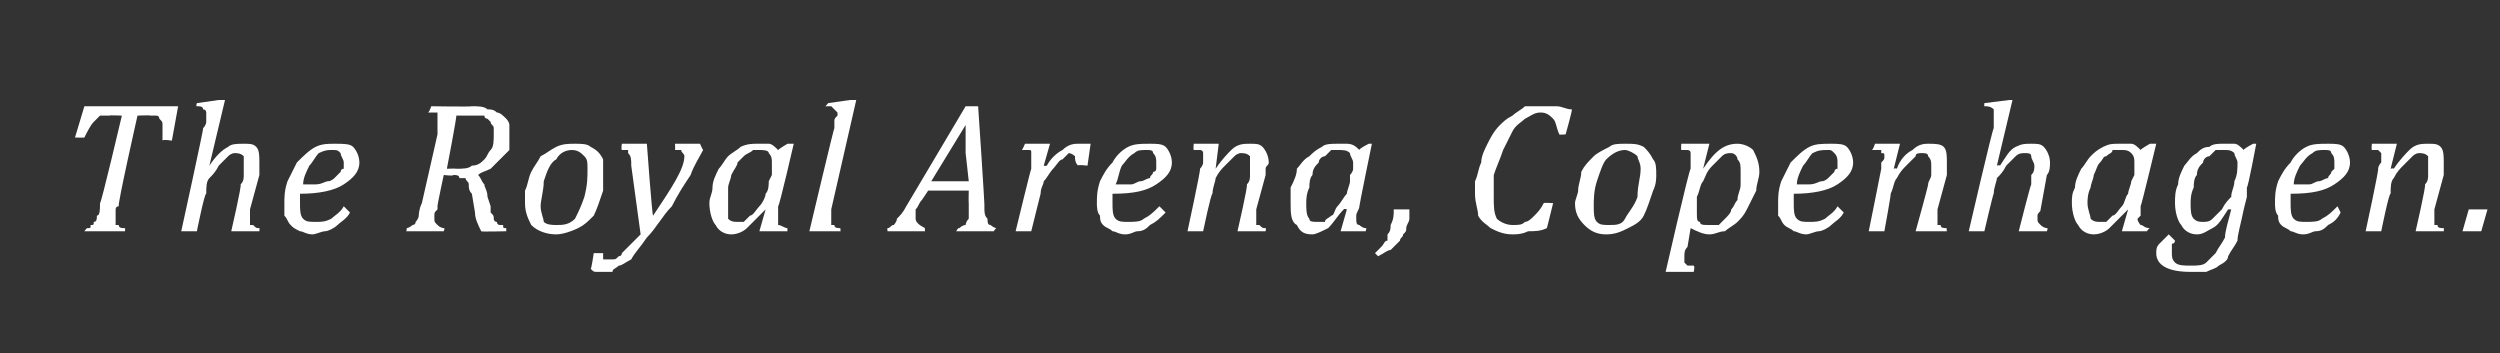<?xml version="1.0" standalone="no"?><!DOCTYPE svg PUBLIC "-//W3C//DTD SVG 1.1//EN" "http://www.w3.org/Graphics/SVG/1.1/DTD/svg11.dtd"><svg xmlns="http://www.w3.org/2000/svg" version="1.1" width="80px" height="11.3px" viewBox="0 -2 80 11.3" style="top:-2px"><rect x="0" y="-2" width="80" height="11.3" fill="#333333" stroke="none"/>  <desc>The Royal Arena, Copenhagen.</desc>  <defs/>  <g id="Polygon110610">    <path d="M 4 5.4 L 2.7 5.4 C 2.7 5.4 2.78 5.28 2.8 5.3 C 2.9 5.3 2.9 5.3 2.9 5.2 C 3 5.2 3 5.2 3 5.1 C 3.1 5.1 3.1 5 3.1 4.9 C 3.2 4.9 3.2 4.7 3.2 4.5 C 3.23 4.55 3.9 1.7 3.9 1.7 C 3.9 1.7 3.49 1.68 3.5 1.7 C 3.4 1.7 3.3 1.7 3.2 1.7 C 3.1 1.8 3.1 1.8 3 1.9 C 2.9 2 2.8 2.2 2.7 2.4 C 2.72 2.41 2.4 2.4 2.4 2.4 L 2.7 1.4 L 5.7 1.4 L 5.5 2.5 C 5.5 2.5 5.21 2.45 5.2 2.5 C 5.2 2.3 5.2 2.1 5.2 2 C 5.2 1.9 5.2 1.9 5.1 1.8 C 5.1 1.8 5.1 1.7 5 1.7 C 5 1.7 4.9 1.7 4.8 1.7 C 4.82 1.68 4.4 1.7 4.4 1.7 C 4.4 1.7 3.75 4.57 3.8 4.6 C 3.7 4.6 3.7 4.7 3.7 4.7 C 3.7 4.8 3.7 4.8 3.7 4.9 C 3.7 4.9 3.7 5 3.7 5 C 3.7 5.1 3.7 5.1 3.7 5.2 C 3.7 5.2 3.8 5.2 3.8 5.2 C 3.8 5.3 3.9 5.3 4 5.3 C 4.01 5.28 4 5.4 4 5.4 Z M 8.3 5.4 L 7.4 5.4 C 7.4 5.4 7.74 3.93 7.7 3.9 C 7.8 3.8 7.8 3.7 7.8 3.6 C 7.8 3.5 7.8 3.4 7.8 3.3 C 7.8 3.2 7.8 3.1 7.8 3 C 7.7 2.9 7.6 2.9 7.5 2.9 C 7.5 2.9 7.4 2.9 7.3 3 C 7.2 3.1 7.1 3.2 7 3.3 C 6.9 3.5 6.8 3.6 6.7 3.7 C 6.6 3.8 6.6 4 6.6 4.2 C 6.55 4.15 6.3 5.4 6.3 5.4 L 5.8 5.4 C 5.8 5.4 6.53 2.07 6.5 2.1 C 6.6 2 6.6 1.9 6.6 1.9 C 6.6 1.8 6.6 1.8 6.6 1.7 C 6.6 1.7 6.6 1.7 6.6 1.6 C 6.6 1.6 6.6 1.5 6.5 1.5 C 6.5 1.4 6.4 1.4 6.3 1.4 C 6.26 1.41 6.3 1.3 6.3 1.3 L 7 1.2 L 7.2 1.2 L 6.7 3.3 C 6.7 3.3 6.74 3.27 6.7 3.3 C 6.9 3 7.1 2.8 7.3 2.7 C 7.4 2.6 7.6 2.6 7.8 2.6 C 8 2.6 8.1 2.6 8.2 2.7 C 8.3 2.8 8.3 3 8.3 3.2 C 8.3 3.3 8.3 3.5 8.3 3.6 C 8.3 3.6 8 4.7 8 4.7 C 8 4.8 8 4.8 8 4.9 C 8 4.9 8 5 8 5 C 8 5.1 8 5.1 8 5.2 C 8 5.2 8.1 5.2 8.1 5.2 C 8.2 5.3 8.2 5.3 8.3 5.3 C 8.31 5.28 8.3 5.4 8.3 5.4 Z M 11.2 4.8 C 11.1 5 10.9 5.1 10.8 5.2 C 10.7 5.3 10.5 5.4 10.4 5.4 C 10.3 5.4 10.1 5.5 10 5.5 C 9.8 5.5 9.7 5.4 9.6 5.4 C 9.4 5.3 9.4 5.3 9.3 5.2 C 9.2 5.1 9.2 5 9.1 4.9 C 9.1 4.8 9.1 4.6 9.1 4.5 C 9.1 4.3 9.1 4.1 9.2 3.8 C 9.3 3.6 9.4 3.4 9.5 3.2 C 9.7 3 9.9 2.8 10.1 2.7 C 10.3 2.6 10.5 2.6 10.7 2.6 C 11 2.6 11.2 2.6 11.3 2.7 C 11.4 2.8 11.5 3 11.5 3.2 C 11.5 3.5 11.3 3.7 11 3.9 C 10.7 4.1 10.2 4.2 9.6 4.2 C 9.6 4.3 9.6 4.4 9.6 4.5 C 9.6 4.7 9.6 4.9 9.7 5 C 9.8 5.1 9.9 5.1 10.1 5.1 C 10.3 5.1 10.4 5.1 10.6 5 C 10.7 4.9 10.9 4.8 11 4.6 C 11 4.6 11.2 4.8 11.2 4.8 Z M 9.7 3.9 C 9.8 3.9 10 3.9 10.1 3.9 C 10.3 3.9 10.4 3.8 10.5 3.8 C 10.6 3.8 10.7 3.7 10.7 3.7 C 10.8 3.6 10.8 3.6 10.9 3.5 C 10.9 3.5 10.9 3.4 11 3.4 C 11 3.3 11 3.2 11 3.2 C 11 3.1 10.9 3 10.9 2.9 C 10.8 2.8 10.8 2.8 10.6 2.8 C 10.5 2.8 10.4 2.8 10.2 2.9 C 10.1 3 10 3.2 9.9 3.3 C 9.8 3.5 9.7 3.7 9.7 3.9 Z M 15.3 3.6 C 15.4 3.7 15.4 3.8 15.5 3.9 C 15.5 4 15.6 4.1 15.6 4.3 C 15.6 4.3 15.7 4.6 15.7 4.6 C 15.7 4.7 15.7 4.7 15.7 4.8 C 15.8 4.9 15.8 4.9 15.8 5 C 15.8 5 15.8 5.1 15.9 5.1 C 15.9 5.1 15.9 5.2 16 5.2 C 16 5.2 16 5.2 16.1 5.2 C 16.1 5.3 16.1 5.3 16.2 5.3 C 16.2 5.28 16.2 5.4 16.2 5.4 C 16.2 5.4 15.36 5.42 15.4 5.4 C 15.3 5.2 15.2 5 15.2 4.8 C 15.2 4.8 15.1 4.2 15.1 4.2 C 15 4.1 15 4 15 3.9 C 15 3.8 14.9 3.8 14.9 3.7 C 14.8 3.7 14.8 3.7 14.7 3.7 C 14.7 3.6 14.6 3.6 14.5 3.6 C 14.53 3.64 14.2 3.6 14.2 3.6 C 14.2 3.6 13.99 4.57 14 4.6 C 14 4.6 14 4.7 14 4.7 C 13.9 4.8 13.9 4.8 13.9 4.9 C 13.9 4.9 13.9 5 13.9 5 C 13.9 5.1 13.9 5.1 14 5.2 C 14 5.2 14 5.2 14 5.2 C 14.1 5.3 14.2 5.3 14.2 5.3 C 14.25 5.28 14.2 5.4 14.2 5.4 L 13 5.4 C 13 5.4 13.04 5.28 13 5.3 C 13.1 5.3 13.2 5.2 13.2 5.2 C 13.2 5.2 13.3 5.2 13.3 5.1 C 13.3 5.1 13.4 5 13.4 4.9 C 13.4 4.9 13.4 4.7 13.5 4.5 C 13.5 4.5 14 2.3 14 2.3 C 14 2.1 14 1.9 14 1.8 C 14 1.7 14 1.7 14 1.6 C 13.9 1.6 13.8 1.6 13.7 1.6 C 13.75 1.56 13.8 1.4 13.8 1.4 C 13.8 1.4 15.08 1.42 15.1 1.4 C 15.3 1.4 15.5 1.4 15.6 1.5 C 15.7 1.5 15.8 1.5 15.9 1.6 C 16 1.6 16.1 1.7 16.2 1.8 C 16.2 1.8 16.3 1.9 16.3 2 C 16.3 2.1 16.3 2.2 16.3 2.3 C 16.3 2.5 16.3 2.7 16.3 2.8 C 16.2 2.9 16.1 3 16 3.1 C 15.9 3.2 15.8 3.3 15.7 3.4 C 15.5 3.5 15.4 3.5 15.3 3.6 C 15.3 3.6 15.3 3.6 15.3 3.6 Z M 14.6 3.4 C 14.8 3.4 15 3.4 15.1 3.3 C 15.3 3.3 15.4 3.2 15.5 3.1 C 15.6 3 15.6 2.9 15.7 2.8 C 15.8 2.7 15.8 2.5 15.8 2.3 C 15.8 2.3 15.8 2.2 15.8 2.1 C 15.8 2 15.7 2 15.7 1.9 C 15.7 1.9 15.7 1.9 15.6 1.8 C 15.6 1.8 15.5 1.8 15.5 1.7 C 15.4 1.7 15.3 1.7 15.3 1.7 C 15.2 1.7 15.1 1.7 15 1.7 C 14.9 1.7 14.7 1.7 14.6 1.7 C 14.63 1.69 14.3 3.4 14.3 3.4 C 14.3 3.4 14.6 3.39 14.6 3.4 Z M 17.8 5.5 C 17.5 5.5 17.2 5.4 17 5.2 C 16.9 5 16.8 4.8 16.8 4.5 C 16.8 4.4 16.8 4.2 16.8 4.1 C 16.9 3.9 16.9 3.7 17 3.5 C 17.1 3.3 17.2 3.2 17.3 3 C 17.5 2.9 17.6 2.8 17.8 2.7 C 18 2.6 18.2 2.6 18.4 2.6 C 18.6 2.6 18.8 2.6 18.9 2.7 C 19.1 2.8 19.2 2.9 19.3 3.1 C 19.3 3.2 19.3 3.4 19.3 3.6 C 19.3 3.7 19.3 3.9 19.3 4.1 C 19.2 4.4 19.1 4.7 19 4.9 C 18.8 5.1 18.7 5.2 18.5 5.3 C 18.3 5.4 18 5.5 17.8 5.5 Z M 17.3 4.6 C 17.3 4.8 17.4 5 17.4 5.1 C 17.5 5.2 17.7 5.2 17.8 5.2 C 18 5.2 18.2 5.2 18.4 5 C 18.5 4.8 18.6 4.6 18.7 4.3 C 18.8 3.9 18.8 3.7 18.8 3.4 C 18.8 3.2 18.8 3.1 18.7 3 C 18.6 2.9 18.5 2.8 18.3 2.8 C 18.1 2.8 17.9 2.9 17.8 3.1 C 17.6 3.2 17.5 3.5 17.4 3.8 C 17.4 4.1 17.3 4.4 17.3 4.6 Z M 20.2 3.3 C 20.2 3.1 20.2 3 20.1 2.9 C 20.1 2.9 20.1 2.8 20.1 2.8 C 20 2.8 20 2.8 19.9 2.8 C 19.87 2.76 19.9 2.6 19.9 2.6 L 20.7 2.6 C 20.7 2.6 20.87 4.95 20.9 4.9 C 21.5 4 21.9 3.4 21.9 3 C 21.9 2.9 21.8 2.9 21.8 2.8 C 21.8 2.8 21.7 2.8 21.6 2.8 C 21.61 2.76 21.6 2.6 21.6 2.6 L 22.4 2.6 C 22.4 2.6 22.47 2.76 22.5 2.8 C 22.4 3 22.2 3.3 22.1 3.6 C 21.9 3.9 21.7 4.2 21.5 4.6 C 21.2 4.9 21 5.3 20.7 5.6 C 20.5 5.9 20.3 6.1 20.2 6.3 C 20 6.4 19.9 6.5 19.8 6.5 C 19.7 6.6 19.6 6.6 19.6 6.7 C 19.5 6.7 19.4 6.7 19.3 6.7 C 19.2 6.7 19.2 6.7 19.1 6.7 C 19 6.7 19 6.7 18.9 6.6 C 18.92 6.65 19 6.1 19 6.1 C 19 6.1 19.27 6.1 19.3 6.1 C 19.3 6.2 19.3 6.2 19.3 6.3 C 19.3 6.3 19.4 6.3 19.4 6.3 C 19.5 6.3 19.6 6.3 19.6 6.3 C 19.7 6.3 19.7 6.3 19.8 6.2 C 19.8 6.2 19.9 6.2 19.9 6.1 C 20 6 20.1 5.9 20.2 5.8 C 20.3 5.7 20.4 5.6 20.5 5.5 C 20.5 5.5 20.2 3.3 20.2 3.3 Z M 24.9 2.8 C 24.93 2.76 25.2 2.6 25.2 2.6 L 25.4 2.6 C 25.4 2.6 24.94 4.6 24.9 4.6 C 24.9 4.7 24.9 4.8 24.9 4.9 C 24.9 4.9 24.9 5 24.9 5 C 24.9 5.1 24.9 5.2 24.9 5.2 C 25 5.2 25.1 5.3 25.2 5.3 C 25.19 5.28 25.2 5.4 25.2 5.4 L 24.3 5.4 L 24.5 4.7 C 24.5 4.7 24.48 4.67 24.5 4.7 C 24.3 4.9 24.1 5.1 23.9 5.3 C 23.8 5.4 23.6 5.5 23.4 5.5 C 23.2 5.5 23 5.4 22.9 5.2 C 22.8 5.1 22.7 4.8 22.7 4.5 C 22.7 4.3 22.8 4.2 22.8 4 C 22.8 3.8 22.9 3.6 23 3.4 C 23.1 3.3 23.2 3.1 23.3 3 C 23.4 2.9 23.6 2.8 23.7 2.7 C 23.9 2.6 24.1 2.6 24.2 2.6 C 24.4 2.6 24.5 2.6 24.6 2.6 C 24.7 2.6 24.8 2.7 24.9 2.8 Z M 24.7 3.6 C 24.7 3.6 24.7 3.5 24.7 3.4 C 24.7 3.4 24.7 3.3 24.7 3.2 C 24.7 3.1 24.7 3 24.6 2.9 C 24.6 2.8 24.4 2.8 24.3 2.8 C 24.2 2.8 24.1 2.8 24.1 2.8 C 24 2.9 23.9 2.9 23.8 3 C 23.8 3 23.7 3.1 23.6 3.2 C 23.6 3.3 23.5 3.4 23.4 3.6 C 23.4 3.7 23.3 3.9 23.3 4 C 23.3 4.2 23.3 4.4 23.3 4.5 C 23.3 4.7 23.3 4.9 23.3 5 C 23.4 5.1 23.5 5.1 23.6 5.1 C 23.7 5.1 23.7 5.1 23.8 5.1 C 23.9 5 23.9 5 24 4.9 C 24.1 4.9 24.2 4.7 24.3 4.6 C 24.4 4.5 24.5 4.3 24.5 4.2 C 24.6 4.1 24.6 3.9 24.6 3.8 C 24.6 3.8 24.7 3.6 24.7 3.6 Z M 27.2 1.2 L 27.4 1.2 C 27.4 1.2 26.6 4.69 26.6 4.7 C 26.6 4.8 26.6 4.9 26.6 4.9 C 26.6 4.9 26.6 5 26.6 5 C 26.6 5.1 26.6 5.1 26.6 5.2 C 26.6 5.2 26.6 5.2 26.7 5.2 C 26.7 5.3 26.8 5.3 26.9 5.3 C 26.88 5.28 26.9 5.4 26.9 5.4 L 25.9 5.4 C 25.9 5.4 26.69 2.06 26.7 2.1 C 26.7 2 26.7 1.9 26.7 1.9 C 26.7 1.8 26.7 1.8 26.8 1.7 C 26.8 1.7 26.8 1.7 26.8 1.6 C 26.8 1.6 26.7 1.5 26.7 1.5 C 26.7 1.5 26.7 1.5 26.6 1.4 C 26.6 1.4 26.5 1.4 26.4 1.4 C 26.42 1.41 26.5 1.3 26.5 1.3 L 27.2 1.2 Z M 30.6 5.4 C 30.6 5.4 30.65 5.28 30.7 5.3 C 30.7 5.3 30.8 5.2 30.9 5.2 C 30.9 5.2 30.9 5.1 31 5 C 31 4.9 31 4.8 31 4.7 C 31 4.6 31 4.6 31 4.5 C 30.99 4.47 31 4.1 31 4.1 L 29.7 4.1 C 29.7 4.1 29.52 4.38 29.5 4.4 C 29.4 4.5 29.4 4.6 29.3 4.7 C 29.3 4.8 29.3 4.9 29.3 5 C 29.3 5.1 29.4 5.2 29.6 5.3 C 29.59 5.28 29.6 5.4 29.6 5.4 L 28.4 5.4 C 28.4 5.4 28.39 5.28 28.4 5.3 C 28.5 5.3 28.5 5.2 28.6 5.2 C 28.6 5.2 28.7 5.1 28.7 5 C 28.8 4.9 28.9 4.8 29 4.6 C 28.99 4.62 30.9 1.4 30.9 1.4 L 31.3 1.4 C 31.3 1.4 31.52 4.64 31.5 4.6 C 31.5 4.8 31.5 4.9 31.6 5 C 31.6 5.1 31.6 5.2 31.7 5.2 C 31.7 5.2 31.8 5.3 31.9 5.3 C 31.87 5.28 31.8 5.4 31.8 5.4 L 30.6 5.4 Z M 29.8 3.8 L 31 3.8 C 31 3.8 30.9 2.89 30.9 2.9 C 30.9 2.8 30.9 2.6 30.9 2.4 C 30.9 2.2 30.9 2.1 30.9 2 C 30.88 1.99 30.9 2 30.9 2 L 29.8 3.8 Z M 33.4 2.6 L 33.6 2.6 L 33.4 3.3 C 33.4 3.3 33.45 3.32 33.5 3.3 C 33.6 3.1 33.8 2.9 34 2.8 C 34.2 2.6 34.4 2.6 34.5 2.6 C 34.7 2.6 34.8 2.6 34.9 2.6 C 34.9 2.6 34.8 3.3 34.8 3.3 C 34.8 3.3 34.46 3.26 34.5 3.3 C 34.4 3.2 34.4 3.1 34.4 3 C 34.4 3 34.3 2.9 34.2 2.9 C 34.2 2.9 34.1 3 34 3.1 C 33.9 3.1 33.8 3.3 33.7 3.4 C 33.6 3.5 33.5 3.7 33.4 3.8 C 33.4 3.9 33.3 4 33.3 4.2 C 33.31 4.15 33 5.4 33 5.4 L 32.5 5.4 C 32.5 5.4 32.98 3.42 33 3.4 C 33 3.2 33 3.1 33 3 C 33 2.9 33 2.9 33 2.9 C 33 2.8 33 2.8 32.9 2.8 C 32.9 2.8 32.8 2.8 32.7 2.8 C 32.73 2.77 32.8 2.6 32.8 2.6 L 33.4 2.6 Z M 37.3 4.8 C 37.1 5 37 5.1 36.8 5.2 C 36.7 5.3 36.6 5.4 36.4 5.4 C 36.3 5.4 36.2 5.5 36 5.5 C 35.8 5.5 35.7 5.4 35.6 5.4 C 35.5 5.3 35.4 5.3 35.3 5.2 C 35.2 5.1 35.2 5 35.2 4.9 C 35.1 4.8 35.1 4.6 35.1 4.5 C 35.1 4.3 35.1 4.1 35.2 3.8 C 35.3 3.6 35.4 3.4 35.6 3.2 C 35.7 3 35.9 2.8 36.1 2.7 C 36.3 2.6 36.5 2.6 36.8 2.6 C 37 2.6 37.2 2.6 37.3 2.7 C 37.4 2.8 37.5 3 37.5 3.2 C 37.5 3.5 37.3 3.7 37 3.9 C 36.7 4.1 36.3 4.2 35.6 4.2 C 35.6 4.3 35.6 4.4 35.6 4.5 C 35.6 4.7 35.6 4.9 35.7 5 C 35.8 5.1 35.9 5.1 36.1 5.1 C 36.3 5.1 36.5 5.1 36.6 5 C 36.8 4.9 36.9 4.8 37.1 4.6 C 37.1 4.6 37.3 4.8 37.3 4.8 Z M 35.7 3.9 C 35.9 3.9 36 3.9 36.2 3.9 C 36.3 3.9 36.4 3.8 36.5 3.8 C 36.6 3.8 36.7 3.7 36.8 3.7 C 36.8 3.6 36.9 3.6 36.9 3.5 C 37 3.5 37 3.4 37 3.4 C 37 3.3 37 3.2 37 3.2 C 37 3.1 37 3 36.9 2.9 C 36.9 2.8 36.8 2.8 36.7 2.8 C 36.5 2.8 36.4 2.8 36.3 2.9 C 36.1 3 36 3.2 35.9 3.3 C 35.8 3.5 35.8 3.7 35.7 3.9 Z M 40.5 5.4 L 39.6 5.4 C 39.6 5.4 39.94 3.93 39.9 3.9 C 40 3.8 40 3.7 40 3.6 C 40 3.5 40 3.4 40 3.3 C 40 3.2 40 3.1 40 3 C 39.9 2.9 39.8 2.9 39.7 2.9 C 39.7 2.9 39.6 2.9 39.5 3 C 39.4 3.1 39.3 3.2 39.2 3.3 C 39.1 3.4 39 3.5 38.9 3.7 C 38.9 3.8 38.8 4 38.8 4.2 C 38.76 4.15 38.5 5.4 38.5 5.4 L 38 5.4 C 38 5.4 38.43 3.42 38.4 3.4 C 38.4 3.4 38.5 3.3 38.5 3.2 C 38.5 3.1 38.5 3.1 38.5 3 C 38.5 2.9 38.5 2.9 38.5 2.9 C 38.5 2.8 38.4 2.8 38.4 2.8 C 38.3 2.8 38.3 2.8 38.2 2.8 C 38.18 2.77 38.2 2.6 38.2 2.6 L 38.9 2.6 L 39 2.6 L 38.9 3.4 C 38.9 3.4 38.89 3.37 38.9 3.4 C 39.1 3.1 39.3 2.9 39.4 2.8 C 39.6 2.6 39.8 2.6 40 2.6 C 40.2 2.6 40.3 2.6 40.4 2.7 C 40.5 2.8 40.6 3 40.6 3.2 C 40.6 3.3 40.5 3.3 40.5 3.4 C 40.5 3.5 40.5 3.6 40.5 3.6 C 40.5 3.6 40.2 4.7 40.2 4.7 C 40.2 4.8 40.2 4.9 40.2 5 C 40.2 5.1 40.2 5.1 40.2 5.2 C 40.2 5.2 40.3 5.2 40.3 5.2 C 40.4 5.3 40.4 5.3 40.5 5.3 C 40.52 5.28 40.5 5.4 40.5 5.4 Z M 43.5 2.8 C 43.48 2.76 43.8 2.6 43.8 2.6 L 43.9 2.6 C 43.9 2.6 43.49 4.6 43.5 4.6 C 43.5 4.7 43.4 4.8 43.4 4.9 C 43.4 4.9 43.4 5 43.4 5 C 43.4 5.1 43.4 5.2 43.5 5.2 C 43.5 5.2 43.6 5.3 43.7 5.3 C 43.75 5.28 43.7 5.4 43.7 5.4 L 42.9 5.4 L 43.1 4.7 C 43.1 4.7 43.03 4.67 43 4.7 C 42.8 4.9 42.7 5.1 42.5 5.3 C 42.3 5.4 42.1 5.5 42 5.5 C 41.7 5.5 41.6 5.4 41.5 5.2 C 41.3 5.1 41.3 4.8 41.3 4.5 C 41.3 4.3 41.3 4.2 41.3 4 C 41.4 3.8 41.5 3.6 41.5 3.4 C 41.6 3.3 41.7 3.1 41.9 3 C 42 2.9 42.1 2.8 42.3 2.7 C 42.4 2.6 42.6 2.6 42.8 2.6 C 42.9 2.6 43 2.6 43.1 2.6 C 43.3 2.6 43.4 2.7 43.5 2.8 Z M 43.2 3.6 C 43.2 3.6 43.3 3.5 43.3 3.4 C 43.3 3.4 43.3 3.3 43.3 3.2 C 43.3 3.1 43.2 3 43.2 2.9 C 43.1 2.8 43 2.8 42.8 2.8 C 42.8 2.8 42.7 2.8 42.6 2.8 C 42.5 2.9 42.5 2.9 42.4 3 C 42.3 3 42.2 3.1 42.2 3.2 C 42.1 3.3 42 3.4 42 3.6 C 41.9 3.7 41.9 3.9 41.9 4 C 41.8 4.2 41.8 4.4 41.8 4.5 C 41.8 4.7 41.8 4.9 41.9 5 C 41.9 5.1 42 5.1 42.2 5.1 C 42.2 5.1 42.3 5.1 42.4 5.1 C 42.4 5 42.5 5 42.6 4.9 C 42.7 4.9 42.7 4.7 42.8 4.6 C 42.9 4.5 43 4.3 43.1 4.2 C 43.1 4.1 43.2 3.9 43.2 3.8 C 43.2 3.8 43.2 3.6 43.2 3.6 Z M 45.1 4.7 C 45.1 4.8 45.1 4.9 45.1 5 C 45.1 5.1 45 5.2 45 5.3 C 45 5.4 45 5.4 44.9 5.5 C 44.9 5.6 44.8 5.6 44.8 5.7 C 44.7 5.8 44.6 5.9 44.5 6 C 44.4 6 44.3 6.1 44.1 6.2 C 44.1 6.2 44 6.1 44 6.1 C 44.1 6 44.2 5.9 44.2 5.9 C 44.3 5.8 44.3 5.7 44.4 5.7 C 44.4 5.6 44.4 5.6 44.4 5.5 C 44.5 5.4 44.5 5.3 44.5 5.2 C 44.6 5 44.6 4.9 44.6 4.7 C 44.6 4.7 45.1 4.7 45.1 4.7 Z M 50.3 1.5 C 50.32 1.52 50.1 2.3 50.1 2.3 C 50.1 2.3 49.87 2.32 49.9 2.3 C 49.8 2.1 49.8 1.9 49.7 1.8 C 49.6 1.7 49.5 1.6 49.3 1.6 C 49.1 1.6 49 1.7 48.8 1.8 C 48.7 1.9 48.5 2 48.4 2.2 C 48.3 2.4 48.2 2.6 48.1 2.8 C 48 3.1 47.9 3.3 47.8 3.6 C 47.8 3.8 47.8 4.1 47.8 4.3 C 47.8 4.6 47.8 4.8 47.9 5 C 48 5.1 48.2 5.2 48.4 5.2 C 48.6 5.2 48.7 5.2 48.8 5.1 C 48.9 5.1 49 5 49.1 4.9 C 49.2 4.8 49.3 4.7 49.4 4.5 C 49.4 4.48 49.7 4.5 49.7 4.5 C 49.7 4.5 49.5 5.31 49.5 5.3 C 49.3 5.4 49.1 5.4 48.9 5.4 C 48.7 5.5 48.5 5.5 48.4 5.5 C 48.1 5.5 47.9 5.4 47.7 5.3 C 47.6 5.2 47.4 5.1 47.3 4.9 C 47.3 4.7 47.2 4.5 47.2 4.2 C 47.2 4.1 47.2 3.9 47.2 3.8 C 47.3 3.6 47.3 3.4 47.4 3.2 C 47.4 3 47.5 2.8 47.6 2.6 C 47.7 2.4 47.8 2.2 48 2 C 48.1 1.9 48.2 1.8 48.4 1.7 C 48.5 1.6 48.7 1.5 48.8 1.4 C 49 1.4 49.1 1.4 49.3 1.4 C 49.5 1.4 49.7 1.4 49.8 1.4 C 50 1.4 50.1 1.5 50.3 1.5 Z M 51.4 5.5 C 51.1 5.5 50.9 5.4 50.7 5.2 C 50.5 5 50.4 4.8 50.4 4.5 C 50.4 4.4 50.5 4.2 50.5 4.1 C 50.5 3.9 50.6 3.7 50.6 3.5 C 50.7 3.3 50.8 3.2 51 3 C 51.1 2.9 51.3 2.8 51.5 2.7 C 51.6 2.6 51.8 2.6 52 2.6 C 52.3 2.6 52.4 2.6 52.6 2.7 C 52.7 2.8 52.8 2.9 52.9 3.1 C 53 3.2 53 3.4 53 3.6 C 53 3.7 53 3.9 52.9 4.1 C 52.8 4.4 52.7 4.7 52.6 4.9 C 52.5 5.1 52.3 5.2 52.1 5.3 C 51.9 5.4 51.7 5.5 51.4 5.5 Z M 51 4.6 C 51 4.8 51 5 51.1 5.1 C 51.2 5.2 51.3 5.2 51.5 5.2 C 51.7 5.2 51.9 5.2 52 5 C 52.1 4.8 52.3 4.6 52.4 4.3 C 52.4 3.9 52.5 3.7 52.5 3.4 C 52.5 3.2 52.4 3.1 52.4 3 C 52.3 2.9 52.1 2.8 52 2.8 C 51.8 2.8 51.6 2.9 51.4 3.1 C 51.3 3.2 51.2 3.5 51.1 3.8 C 51 4.1 51 4.4 51 4.6 Z M 54 5.9 C 53.9 6 53.9 6.1 53.9 6.2 C 53.9 6.2 53.9 6.2 53.9 6.3 C 53.9 6.3 53.9 6.4 53.9 6.4 C 54 6.5 54 6.5 54 6.5 C 54.1 6.5 54.1 6.5 54.2 6.5 C 54.24 6.54 54.2 6.7 54.2 6.7 L 53.3 6.7 C 53.3 6.7 54.05 3.42 54.1 3.4 C 54.1 3.3 54.1 3.1 54.1 3 C 54.1 2.9 54.1 2.9 54.1 2.9 C 54.1 2.8 54 2.8 54 2.8 C 54 2.8 53.9 2.8 53.8 2.8 C 53.79 2.77 53.8 2.6 53.8 2.6 L 54.5 2.6 L 54.7 2.6 L 54.5 3.4 C 54.5 3.4 54.5 3.37 54.5 3.4 C 54.9 2.8 55.2 2.6 55.6 2.6 C 55.8 2.6 56 2.7 56.1 2.8 C 56.2 3 56.3 3.2 56.3 3.5 C 56.3 3.7 56.2 3.9 56.2 4.1 C 56.1 4.3 56 4.5 55.9 4.7 C 55.8 4.9 55.7 5 55.6 5.1 C 55.5 5.2 55.3 5.3 55.2 5.4 C 55 5.4 54.9 5.5 54.7 5.5 C 54.5 5.5 54.3 5.4 54.1 5.3 C 54.1 5.3 54 5.9 54 5.9 Z M 54.3 4.4 C 54.3 4.5 54.3 4.6 54.3 4.6 C 54.3 4.7 54.3 4.7 54.3 4.8 C 54.3 5 54.3 5.1 54.4 5.1 C 54.4 5.2 54.5 5.2 54.7 5.2 C 54.8 5.2 54.9 5.2 55 5.2 C 55.1 5.1 55.1 5.1 55.2 5 C 55.3 4.9 55.4 4.8 55.4 4.7 C 55.5 4.6 55.5 4.5 55.6 4.4 C 55.6 4.2 55.7 4.1 55.7 3.9 C 55.7 3.8 55.7 3.7 55.7 3.5 C 55.7 3.3 55.7 3.2 55.6 3.1 C 55.6 3 55.5 2.9 55.4 2.9 C 55.3 2.9 55.2 2.9 55.1 3 C 55 3.1 54.9 3.2 54.8 3.3 C 54.6 3.5 54.6 3.6 54.5 3.8 C 54.4 3.9 54.4 4.1 54.3 4.3 C 54.3 4.3 54.3 4.4 54.3 4.4 Z M 59 4.8 C 58.9 5 58.7 5.1 58.6 5.2 C 58.5 5.3 58.3 5.4 58.2 5.4 C 58.1 5.4 57.9 5.5 57.8 5.5 C 57.6 5.5 57.5 5.4 57.4 5.4 C 57.3 5.3 57.2 5.3 57.1 5.2 C 57 5.1 57 5 56.9 4.9 C 56.9 4.8 56.9 4.6 56.9 4.5 C 56.9 4.3 56.9 4.1 57 3.8 C 57.1 3.6 57.2 3.4 57.3 3.2 C 57.5 3 57.7 2.8 57.9 2.7 C 58.1 2.6 58.3 2.6 58.6 2.6 C 58.8 2.6 59 2.6 59.1 2.7 C 59.2 2.8 59.3 3 59.3 3.2 C 59.3 3.5 59.1 3.7 58.8 3.9 C 58.5 4.1 58 4.2 57.4 4.2 C 57.4 4.3 57.4 4.4 57.4 4.5 C 57.4 4.7 57.4 4.9 57.5 5 C 57.6 5.1 57.7 5.1 57.9 5.1 C 58.1 5.1 58.2 5.1 58.4 5 C 58.5 4.9 58.7 4.8 58.8 4.6 C 58.8 4.6 59 4.8 59 4.8 Z M 57.5 3.9 C 57.6 3.9 57.8 3.9 57.9 3.9 C 58.1 3.9 58.2 3.8 58.3 3.8 C 58.4 3.8 58.5 3.7 58.5 3.7 C 58.6 3.6 58.6 3.6 58.7 3.5 C 58.7 3.5 58.7 3.4 58.8 3.4 C 58.8 3.3 58.8 3.2 58.8 3.2 C 58.8 3.1 58.8 3 58.7 2.9 C 58.6 2.8 58.6 2.8 58.5 2.8 C 58.3 2.8 58.2 2.8 58 2.9 C 57.9 3 57.8 3.2 57.7 3.3 C 57.6 3.5 57.5 3.7 57.5 3.9 Z M 62.3 5.4 L 61.3 5.4 C 61.3 5.4 61.71 3.93 61.7 3.9 C 61.7 3.8 61.8 3.7 61.8 3.6 C 61.8 3.5 61.8 3.4 61.8 3.3 C 61.8 3.2 61.8 3.1 61.7 3 C 61.7 2.9 61.6 2.9 61.5 2.9 C 61.4 2.9 61.3 2.9 61.3 3 C 61.2 3.1 61.1 3.2 61 3.3 C 60.9 3.4 60.8 3.5 60.7 3.7 C 60.6 3.8 60.6 4 60.5 4.2 C 60.53 4.15 60.3 5.4 60.3 5.4 L 59.8 5.4 C 59.8 5.4 60.2 3.42 60.2 3.4 C 60.2 3.4 60.2 3.3 60.2 3.2 C 60.3 3.1 60.3 3.1 60.3 3 C 60.3 2.9 60.3 2.9 60.2 2.9 C 60.2 2.8 60.2 2.8 60.2 2.8 C 60.1 2.8 60 2.8 59.9 2.8 C 59.95 2.77 60 2.6 60 2.6 L 60.6 2.6 L 60.8 2.6 L 60.6 3.4 C 60.6 3.4 60.66 3.37 60.7 3.4 C 60.8 3.1 61 2.9 61.2 2.8 C 61.4 2.6 61.6 2.6 61.7 2.6 C 61.9 2.6 62.1 2.6 62.2 2.7 C 62.3 2.8 62.3 3 62.3 3.2 C 62.3 3.3 62.3 3.3 62.3 3.4 C 62.3 3.5 62.3 3.6 62.3 3.6 C 62.3 3.6 62 4.7 62 4.7 C 62 4.8 62 4.9 62 5 C 62 5.1 62 5.1 62 5.2 C 62 5.2 62 5.2 62.1 5.2 C 62.1 5.3 62.2 5.3 62.3 5.3 C 62.28 5.28 62.3 5.4 62.3 5.4 Z M 65.5 5.4 L 64.6 5.4 C 64.6 5.4 64.97 3.93 65 3.9 C 65 3.8 65 3.7 65 3.6 C 65.1 3.5 65.1 3.4 65.1 3.3 C 65.1 3.2 65 3.1 65 3 C 65 2.9 64.9 2.9 64.8 2.9 C 64.7 2.9 64.6 2.9 64.5 3 C 64.4 3.1 64.3 3.2 64.2 3.3 C 64.1 3.5 64 3.6 63.9 3.7 C 63.9 3.8 63.8 4 63.8 4.2 C 63.79 4.15 63.5 5.4 63.5 5.4 L 63 5.4 C 63 5.4 63.77 2.07 63.8 2.1 C 63.8 2 63.8 1.9 63.8 1.9 C 63.8 1.8 63.8 1.8 63.8 1.7 C 63.8 1.7 63.8 1.7 63.8 1.6 C 63.8 1.6 63.8 1.5 63.8 1.5 C 63.7 1.4 63.6 1.4 63.5 1.4 C 63.49 1.41 63.5 1.3 63.5 1.3 L 64.3 1.2 L 64.4 1.2 L 63.9 3.3 C 63.9 3.3 63.97 3.27 64 3.3 C 64.2 3 64.3 2.8 64.5 2.7 C 64.7 2.6 64.8 2.6 65 2.6 C 65.2 2.6 65.3 2.6 65.4 2.7 C 65.5 2.8 65.6 3 65.6 3.2 C 65.6 3.3 65.6 3.5 65.5 3.6 C 65.5 3.6 65.3 4.7 65.3 4.7 C 65.3 4.8 65.2 4.8 65.2 4.9 C 65.2 4.9 65.2 5 65.2 5 C 65.2 5.1 65.2 5.1 65.3 5.2 C 65.3 5.2 65.3 5.2 65.3 5.2 C 65.4 5.3 65.5 5.3 65.5 5.3 C 65.55 5.28 65.5 5.4 65.5 5.4 Z M 68.5 2.8 C 68.51 2.76 68.8 2.6 68.8 2.6 L 69 2.6 C 69 2.6 68.52 4.6 68.5 4.6 C 68.5 4.7 68.5 4.8 68.5 4.9 C 68.5 4.9 68.4 5 68.4 5 C 68.4 5.1 68.5 5.2 68.5 5.2 C 68.6 5.2 68.6 5.3 68.8 5.3 C 68.78 5.28 68.7 5.4 68.7 5.4 L 67.9 5.4 L 68.1 4.7 C 68.1 4.7 68.06 4.67 68.1 4.7 C 67.9 4.9 67.7 5.1 67.5 5.3 C 67.4 5.4 67.2 5.5 67 5.5 C 66.8 5.5 66.6 5.4 66.5 5.2 C 66.4 5.1 66.3 4.8 66.3 4.5 C 66.3 4.3 66.3 4.2 66.4 4 C 66.4 3.8 66.5 3.6 66.6 3.4 C 66.7 3.3 66.8 3.1 66.9 3 C 67 2.9 67.1 2.8 67.3 2.7 C 67.5 2.6 67.6 2.6 67.8 2.6 C 67.9 2.6 68.1 2.6 68.2 2.6 C 68.3 2.6 68.4 2.7 68.5 2.8 Z M 68.3 3.6 C 68.3 3.6 68.3 3.5 68.3 3.4 C 68.3 3.4 68.3 3.3 68.3 3.2 C 68.3 3.1 68.3 3 68.2 2.9 C 68.1 2.8 68 2.8 67.9 2.8 C 67.8 2.8 67.7 2.8 67.6 2.8 C 67.6 2.9 67.5 2.9 67.4 3 C 67.3 3 67.3 3.1 67.2 3.2 C 67.1 3.3 67.1 3.4 67 3.6 C 67 3.7 66.9 3.9 66.9 4 C 66.8 4.2 66.8 4.4 66.8 4.5 C 66.8 4.7 66.9 4.9 66.9 5 C 67 5.1 67.1 5.1 67.2 5.1 C 67.3 5.1 67.3 5.1 67.4 5.1 C 67.5 5 67.5 5 67.6 4.9 C 67.7 4.9 67.8 4.7 67.9 4.6 C 68 4.5 68 4.3 68.1 4.2 C 68.1 4.1 68.2 3.9 68.2 3.8 C 68.2 3.8 68.3 3.6 68.3 3.6 Z M 69.6 5.7 C 69.6 5.7 69.6 5.8 69.5 5.8 C 69.5 5.8 69.5 5.9 69.5 5.9 C 69.5 6 69.5 6 69.5 6.1 C 69.5 6.2 69.5 6.3 69.6 6.4 C 69.7 6.5 69.9 6.5 70.1 6.5 C 70.3 6.5 70.5 6.5 70.6 6.4 C 70.7 6.3 70.8 6.2 70.9 6.1 C 71 5.9 71.1 5.8 71.2 5.6 C 71.2 5.4 71.3 5.1 71.4 4.7 C 71.4 4.7 71.3 4.7 71.3 4.7 C 71.1 5 71 5.2 70.8 5.3 C 70.6 5.4 70.5 5.5 70.3 5.5 C 70.1 5.5 69.9 5.4 69.8 5.2 C 69.7 5.1 69.6 4.8 69.6 4.5 C 69.6 4.3 69.6 4.1 69.7 3.9 C 69.7 3.7 69.8 3.5 69.9 3.3 C 70 3.2 70.1 3 70.3 2.9 C 70.4 2.8 70.5 2.7 70.7 2.7 C 70.8 2.6 71 2.6 71.1 2.6 C 71.2 2.6 71.4 2.6 71.5 2.6 C 71.6 2.6 71.7 2.7 71.8 2.8 C 71.79 2.76 72.1 2.6 72.1 2.6 L 72.2 2.6 C 72.2 2.6 71.94 3.99 71.9 4 C 71.9 4.1 71.9 4.2 71.9 4.3 C 71.9 4.3 71.8 4.7 71.8 4.7 C 71.7 5.2 71.6 5.5 71.6 5.7 C 71.5 5.9 71.4 6 71.3 6.2 C 71.3 6.3 71.2 6.4 71 6.5 C 70.9 6.6 70.8 6.6 70.6 6.7 C 70.5 6.7 70.3 6.7 70.1 6.7 C 69.4 6.7 69 6.5 69 6.1 C 69 6 69 5.9 69.1 5.8 C 69.2 5.7 69.3 5.6 69.4 5.5 C 69.4 5.5 69.6 5.7 69.6 5.7 Z M 70.5 5.1 C 70.6 5.1 70.7 5.1 70.8 5 C 70.9 4.9 71 4.8 71.1 4.7 C 71.2 4.5 71.3 4.4 71.4 4.3 C 71.4 4.1 71.5 4 71.5 3.8 C 71.6 3.6 71.6 3.4 71.6 3.2 C 71.6 3.1 71.5 3 71.5 2.9 C 71.4 2.8 71.3 2.8 71.2 2.8 C 71.1 2.8 71 2.8 70.9 2.8 C 70.8 2.9 70.8 2.9 70.7 3 C 70.6 3 70.5 3.1 70.5 3.2 C 70.4 3.3 70.3 3.4 70.3 3.6 C 70.2 3.7 70.2 3.9 70.2 4 C 70.1 4.2 70.1 4.4 70.1 4.5 C 70.1 4.7 70.1 4.9 70.2 5 C 70.3 5.1 70.4 5.1 70.5 5.1 Z M 74.9 4.8 C 74.8 5 74.7 5.1 74.5 5.2 C 74.4 5.3 74.3 5.4 74.1 5.4 C 74 5.4 73.9 5.5 73.7 5.5 C 73.5 5.5 73.4 5.4 73.3 5.4 C 73.2 5.3 73.1 5.3 73 5.2 C 72.9 5.1 72.9 5 72.9 4.9 C 72.8 4.8 72.8 4.6 72.8 4.5 C 72.8 4.3 72.8 4.1 72.9 3.8 C 73 3.6 73.1 3.4 73.3 3.2 C 73.4 3 73.6 2.8 73.8 2.7 C 74 2.6 74.2 2.6 74.5 2.6 C 74.7 2.6 74.9 2.6 75 2.7 C 75.1 2.8 75.2 3 75.2 3.2 C 75.2 3.5 75 3.7 74.7 3.9 C 74.4 4.1 74 4.2 73.3 4.2 C 73.3 4.3 73.3 4.4 73.3 4.5 C 73.3 4.7 73.3 4.9 73.4 5 C 73.5 5.1 73.6 5.1 73.8 5.1 C 74 5.1 74.2 5.1 74.3 5 C 74.5 4.9 74.6 4.8 74.8 4.6 C 74.8 4.6 74.9 4.8 74.9 4.8 Z M 73.4 3.9 C 73.6 3.9 73.7 3.9 73.9 3.9 C 74 3.9 74.1 3.8 74.2 3.8 C 74.3 3.8 74.4 3.7 74.5 3.7 C 74.5 3.6 74.6 3.6 74.6 3.5 C 74.6 3.5 74.7 3.4 74.7 3.4 C 74.7 3.3 74.7 3.2 74.7 3.2 C 74.7 3.1 74.7 3 74.6 2.9 C 74.6 2.8 74.5 2.8 74.4 2.8 C 74.2 2.8 74.1 2.8 74 2.9 C 73.8 3 73.7 3.2 73.6 3.3 C 73.5 3.5 73.4 3.7 73.4 3.9 Z M 78.2 5.4 L 77.3 5.4 C 77.3 5.4 77.64 3.93 77.6 3.9 C 77.7 3.8 77.7 3.7 77.7 3.6 C 77.7 3.5 77.7 3.4 77.7 3.3 C 77.7 3.2 77.7 3.1 77.7 3 C 77.6 2.9 77.5 2.9 77.4 2.9 C 77.4 2.9 77.3 2.9 77.2 3 C 77.1 3.1 77 3.2 76.9 3.3 C 76.8 3.4 76.7 3.5 76.6 3.7 C 76.5 3.8 76.5 4 76.5 4.2 C 76.45 4.15 76.2 5.4 76.2 5.4 L 75.7 5.4 C 75.7 5.4 76.13 3.42 76.1 3.4 C 76.1 3.4 76.1 3.3 76.2 3.2 C 76.2 3.1 76.2 3.1 76.2 3 C 76.2 2.9 76.2 2.9 76.2 2.9 C 76.1 2.8 76.1 2.8 76.1 2.8 C 76 2.8 76 2.8 75.9 2.8 C 75.88 2.77 75.9 2.6 75.9 2.6 L 76.6 2.6 L 76.7 2.6 L 76.5 3.4 C 76.5 3.4 76.58 3.37 76.6 3.4 C 76.8 3.1 77 2.9 77.1 2.8 C 77.3 2.6 77.5 2.6 77.7 2.6 C 77.9 2.6 78 2.6 78.1 2.7 C 78.2 2.8 78.2 3 78.2 3.2 C 78.2 3.3 78.2 3.3 78.2 3.4 C 78.2 3.5 78.2 3.6 78.2 3.6 C 78.2 3.6 77.9 4.7 77.9 4.7 C 77.9 4.8 77.9 4.9 77.9 5 C 77.9 5.1 77.9 5.1 77.9 5.2 C 77.9 5.2 78 5.2 78 5.2 C 78 5.3 78.1 5.3 78.2 5.3 C 78.21 5.28 78.2 5.4 78.2 5.4 Z M 79.6 4.7 L 79.4 5.4 L 78.8 5.4 L 79 4.7 L 79.6 4.7 Z " stroke="none" fill="#fff"/>  </g></svg>